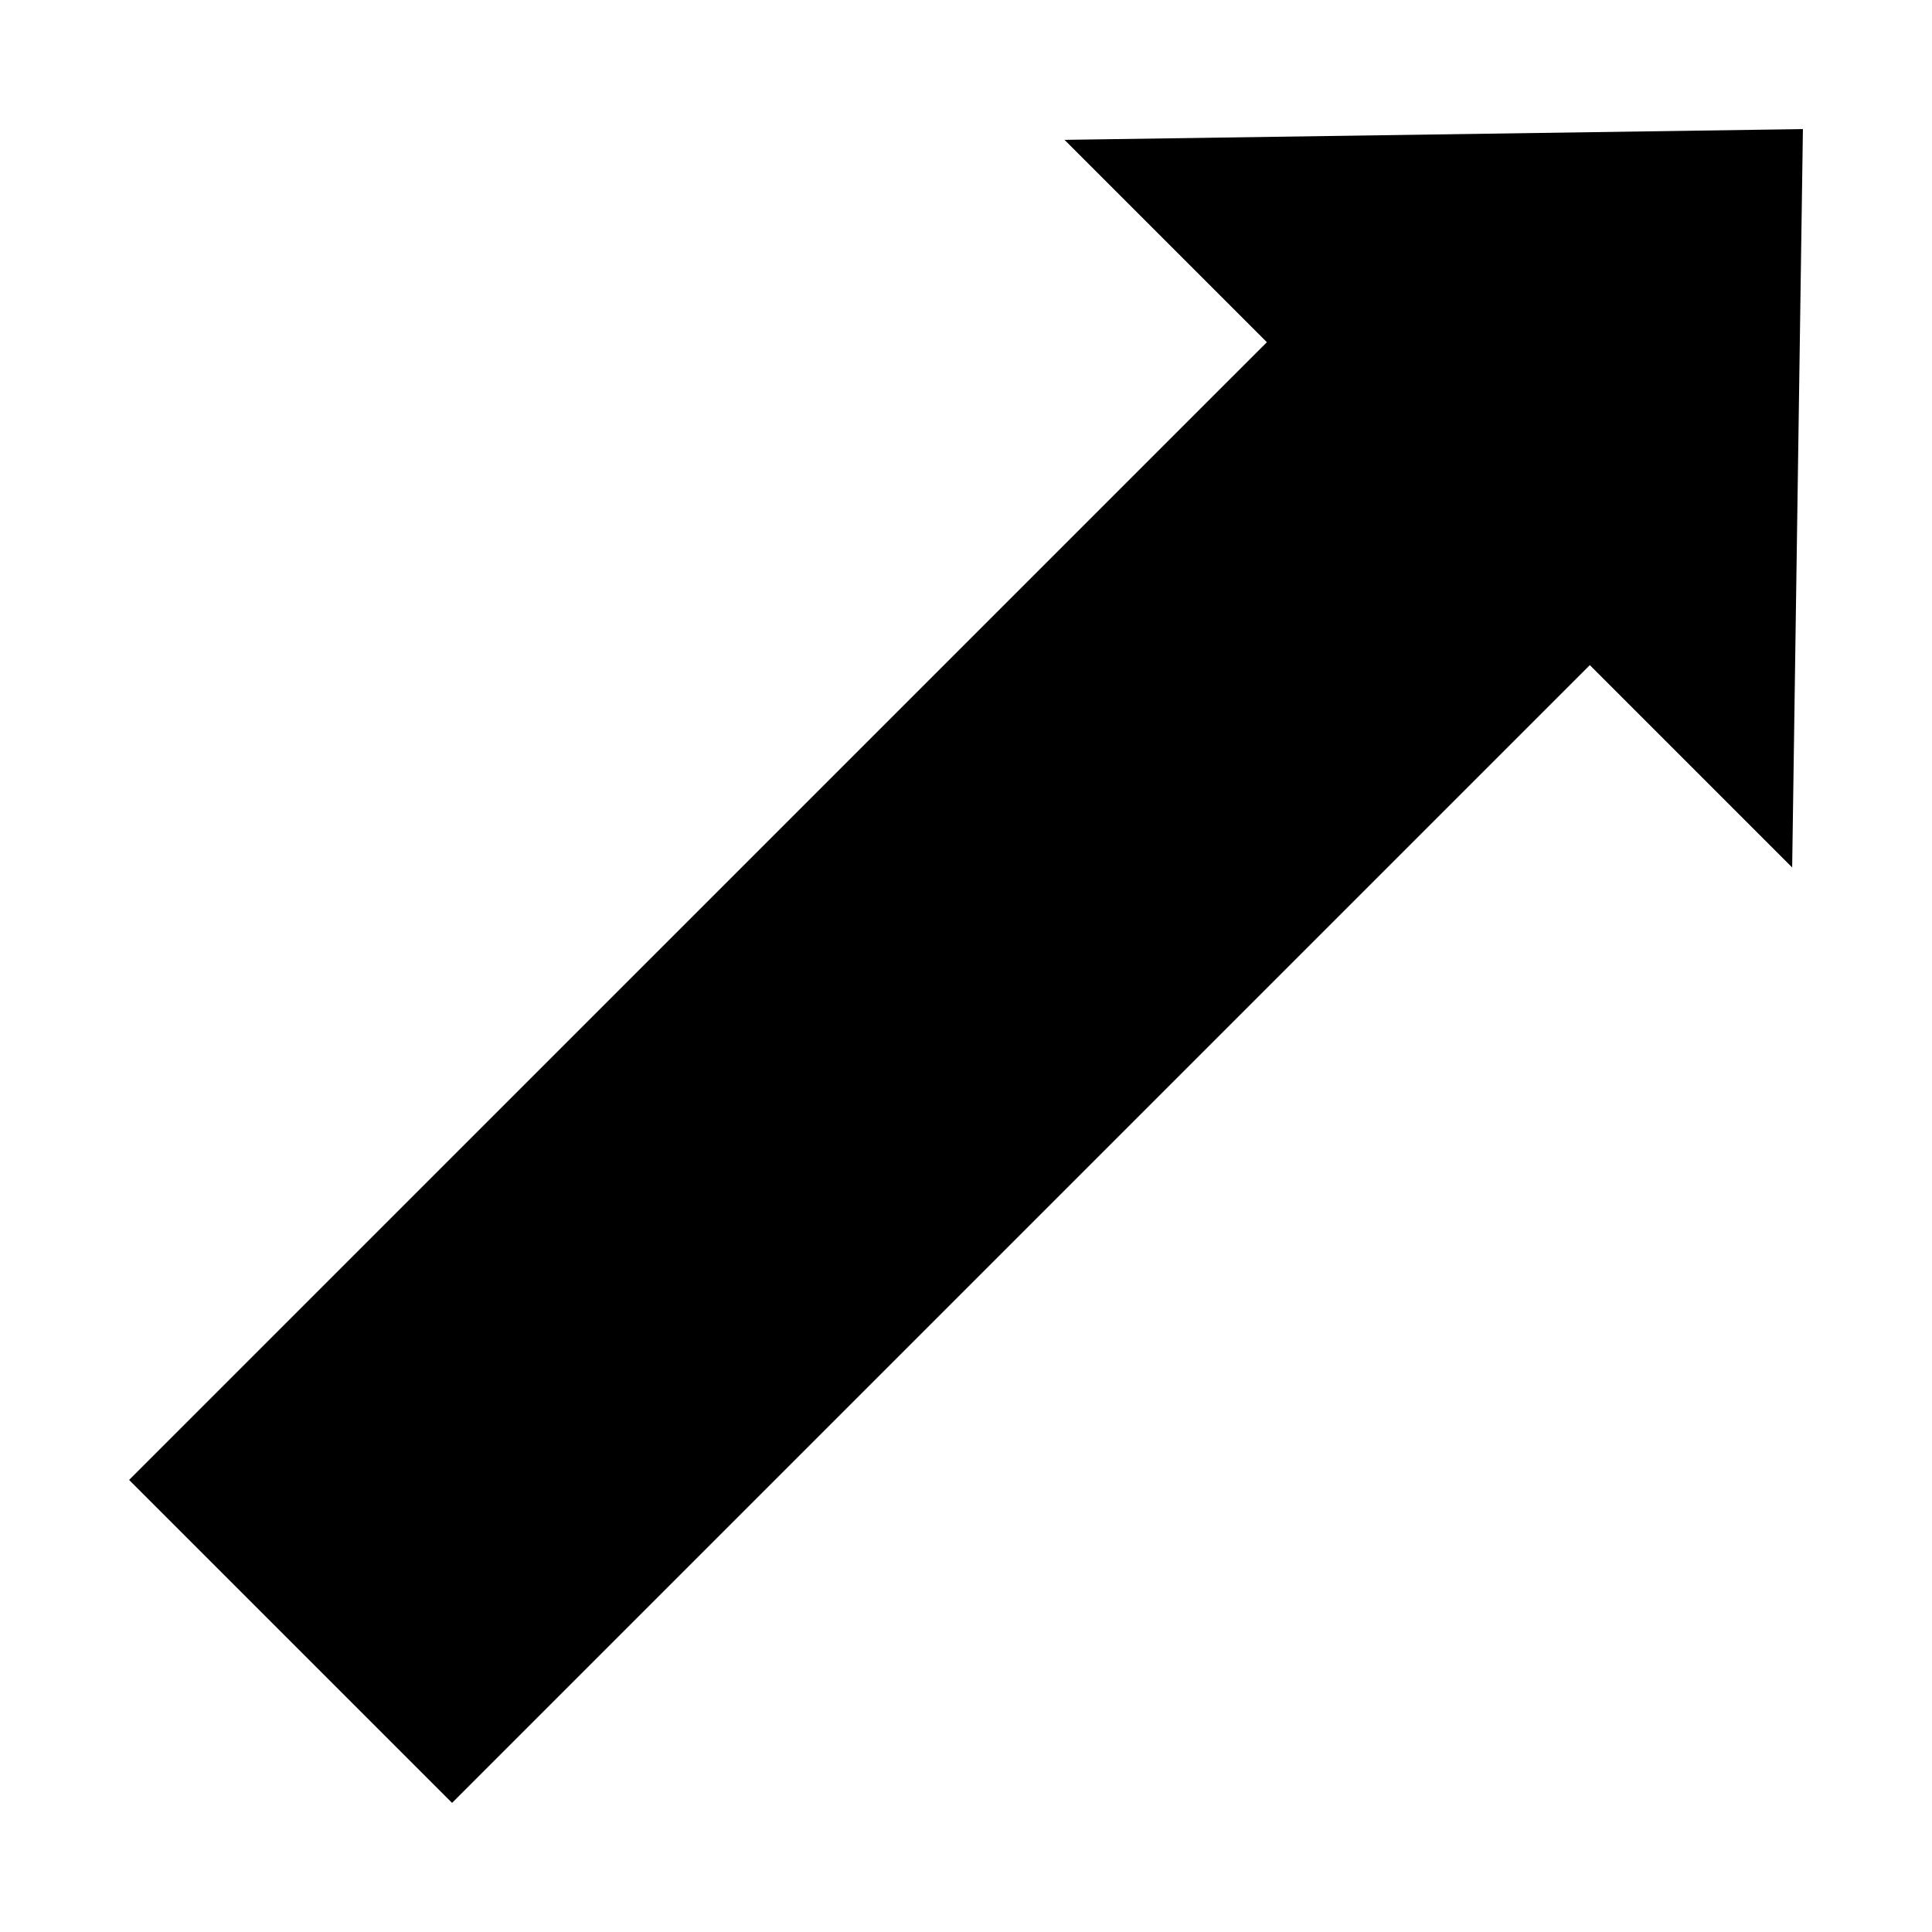 <?xml version="1.0" encoding="UTF-8"?>
<!-- Uploaded to: ICON Repo, www.svgrepo.com, Generator: ICON Repo Mixer Tools -->
<svg fill="#000000" width="800px" height="800px" version="1.1" viewBox="144 144 512 512" xmlns="http://www.w3.org/2000/svg">
 <path d="m621.79 178.21-195.68 2.852 53.625 53.625-301.52 301.51 85.586 85.586 301.52-301.52 53.621 53.625z"/>
</svg>